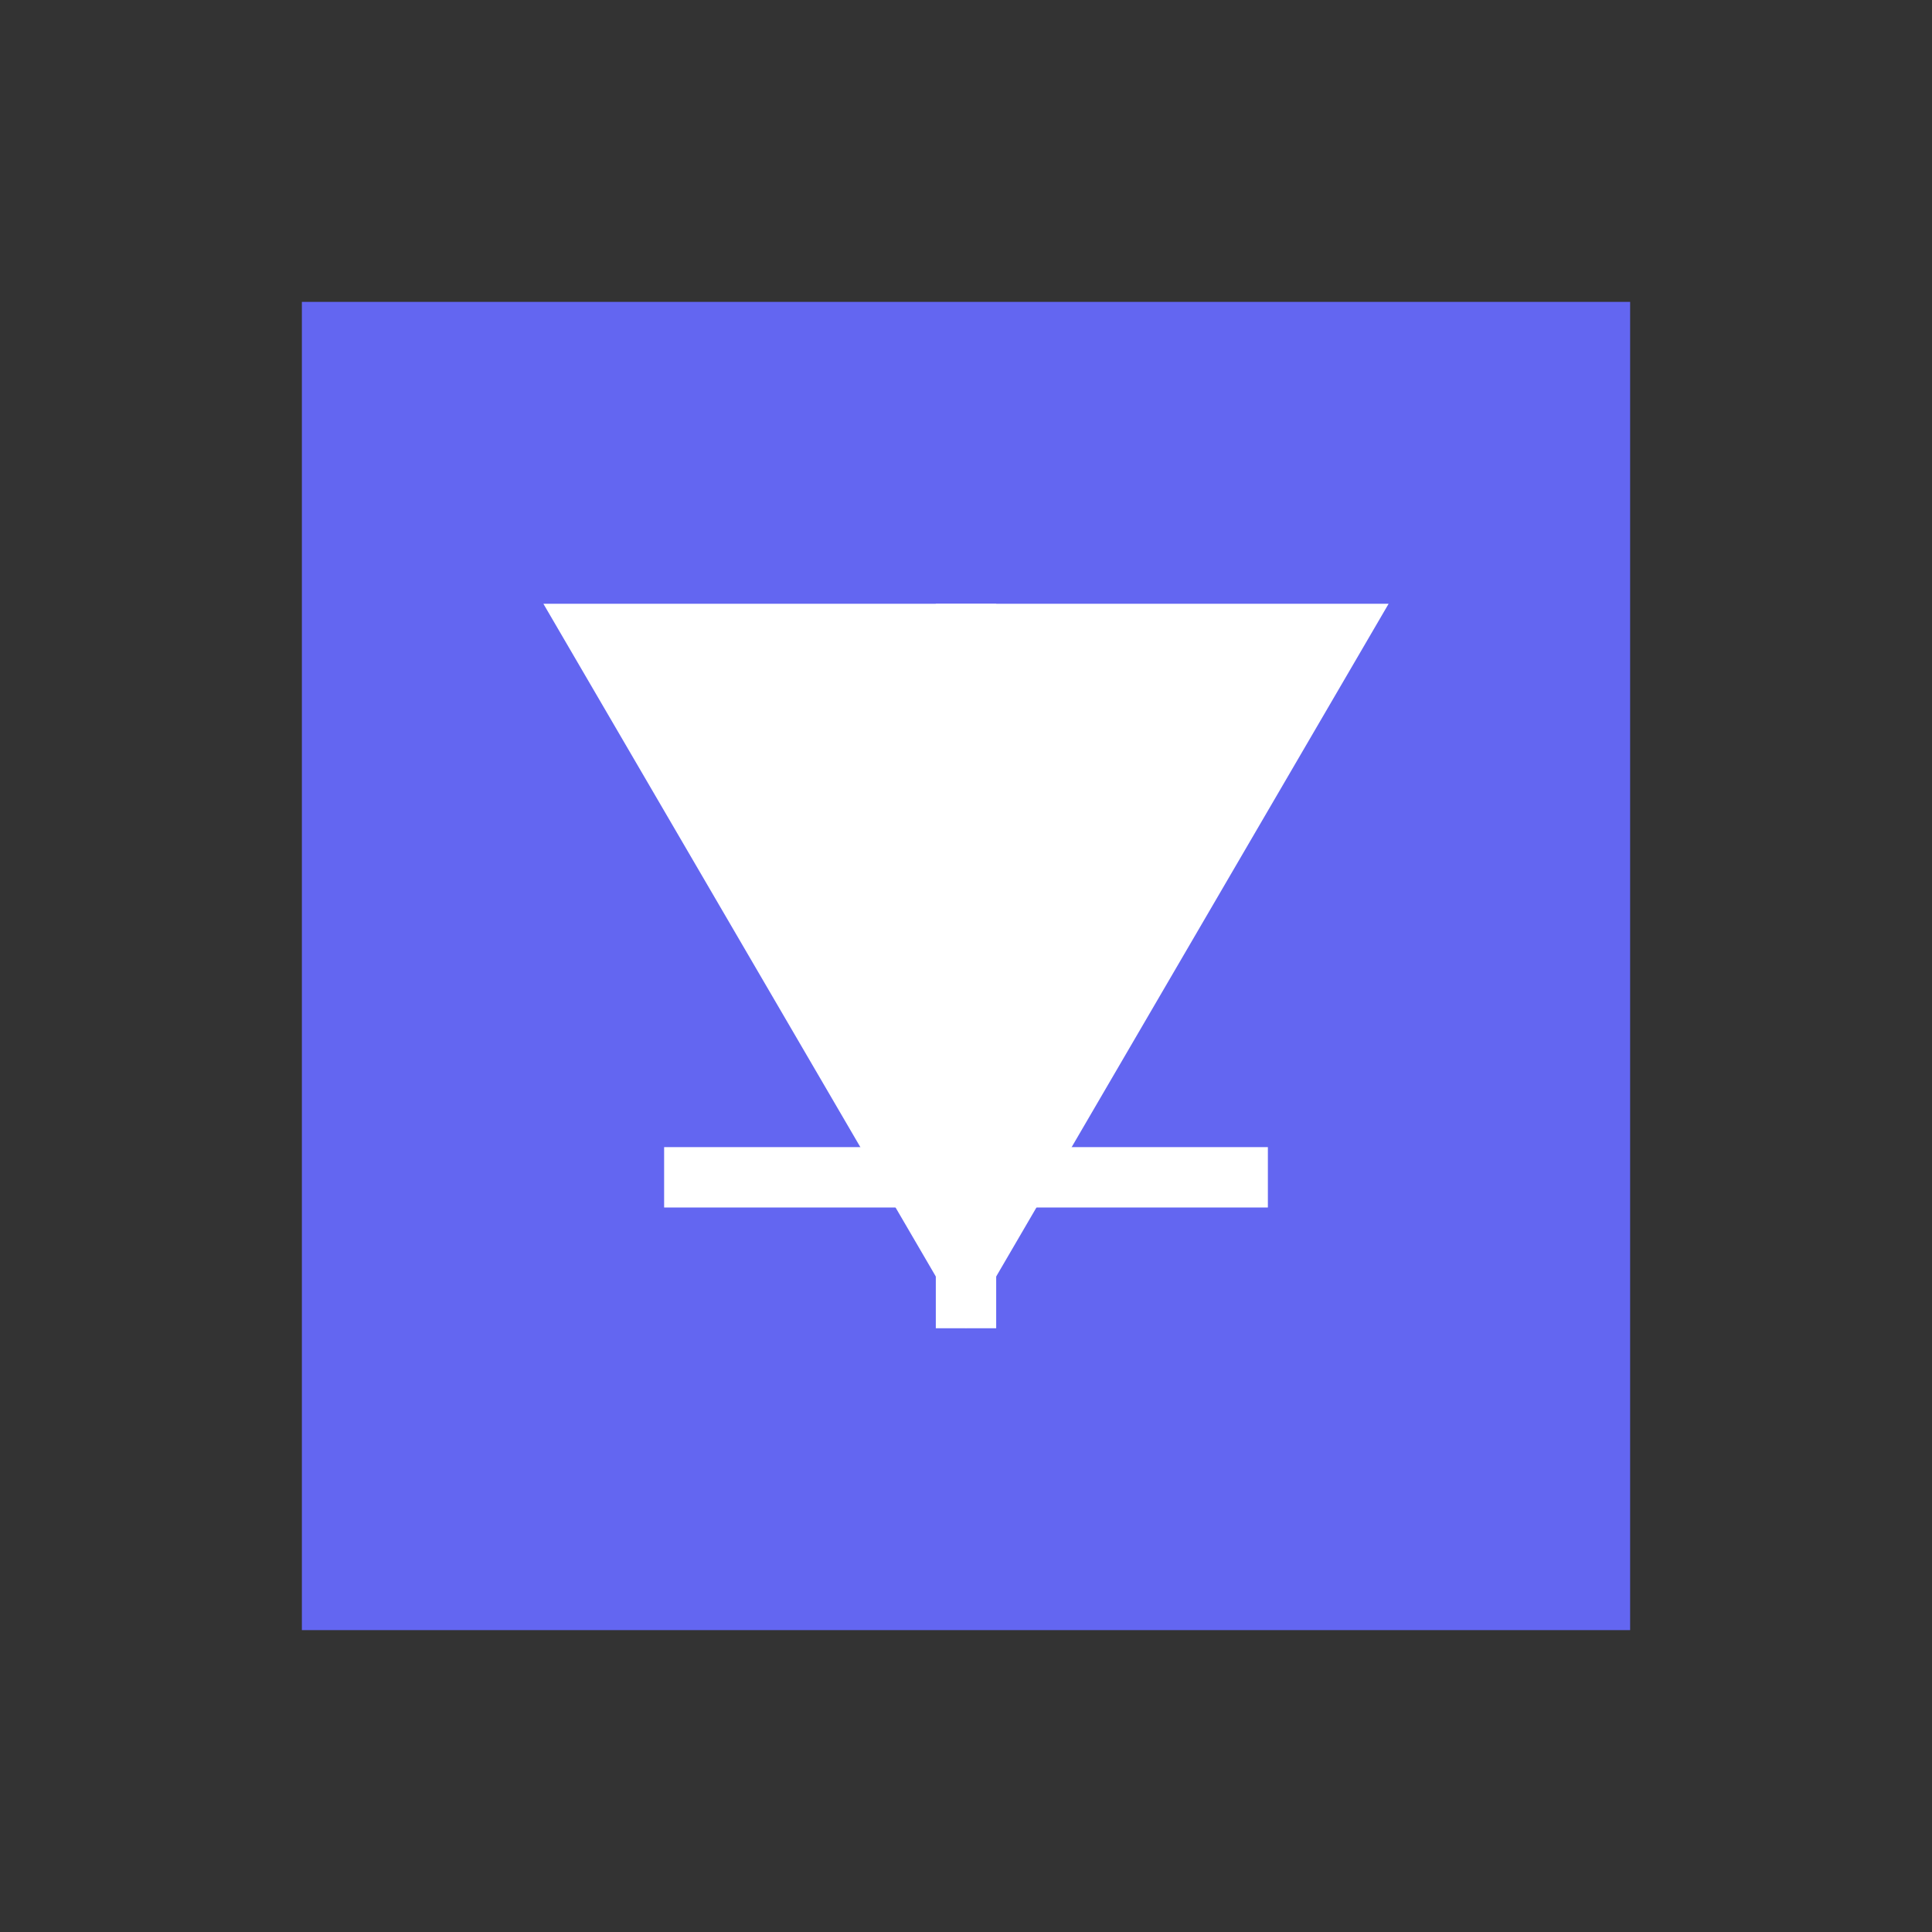 <svg xmlns="http://www.w3.org/2000/svg" width="64" height="64" viewBox="0 0 64 64">
  <rect x="0" y="0" width="64" height="64" fill="#333333" stroke="none"/>
  <style>
    .va-base { fill: #6366f1; }
    .va-line { fill: #ffffff; }
  </style>
  <path class="va-base" d="M10 10 H54 V54 H10 Z" />
  <path class="va-line" d="M18 20 L32 44 L46 20" />
  <path class="va-line" d="M25 32 L39 32" />
  <path class="va-line" d="M22 38 H42 V40 H22 Z" />
  <path class="va-line" d="M31 20 L31 44 L33 44 L33 20Z" />
</svg>